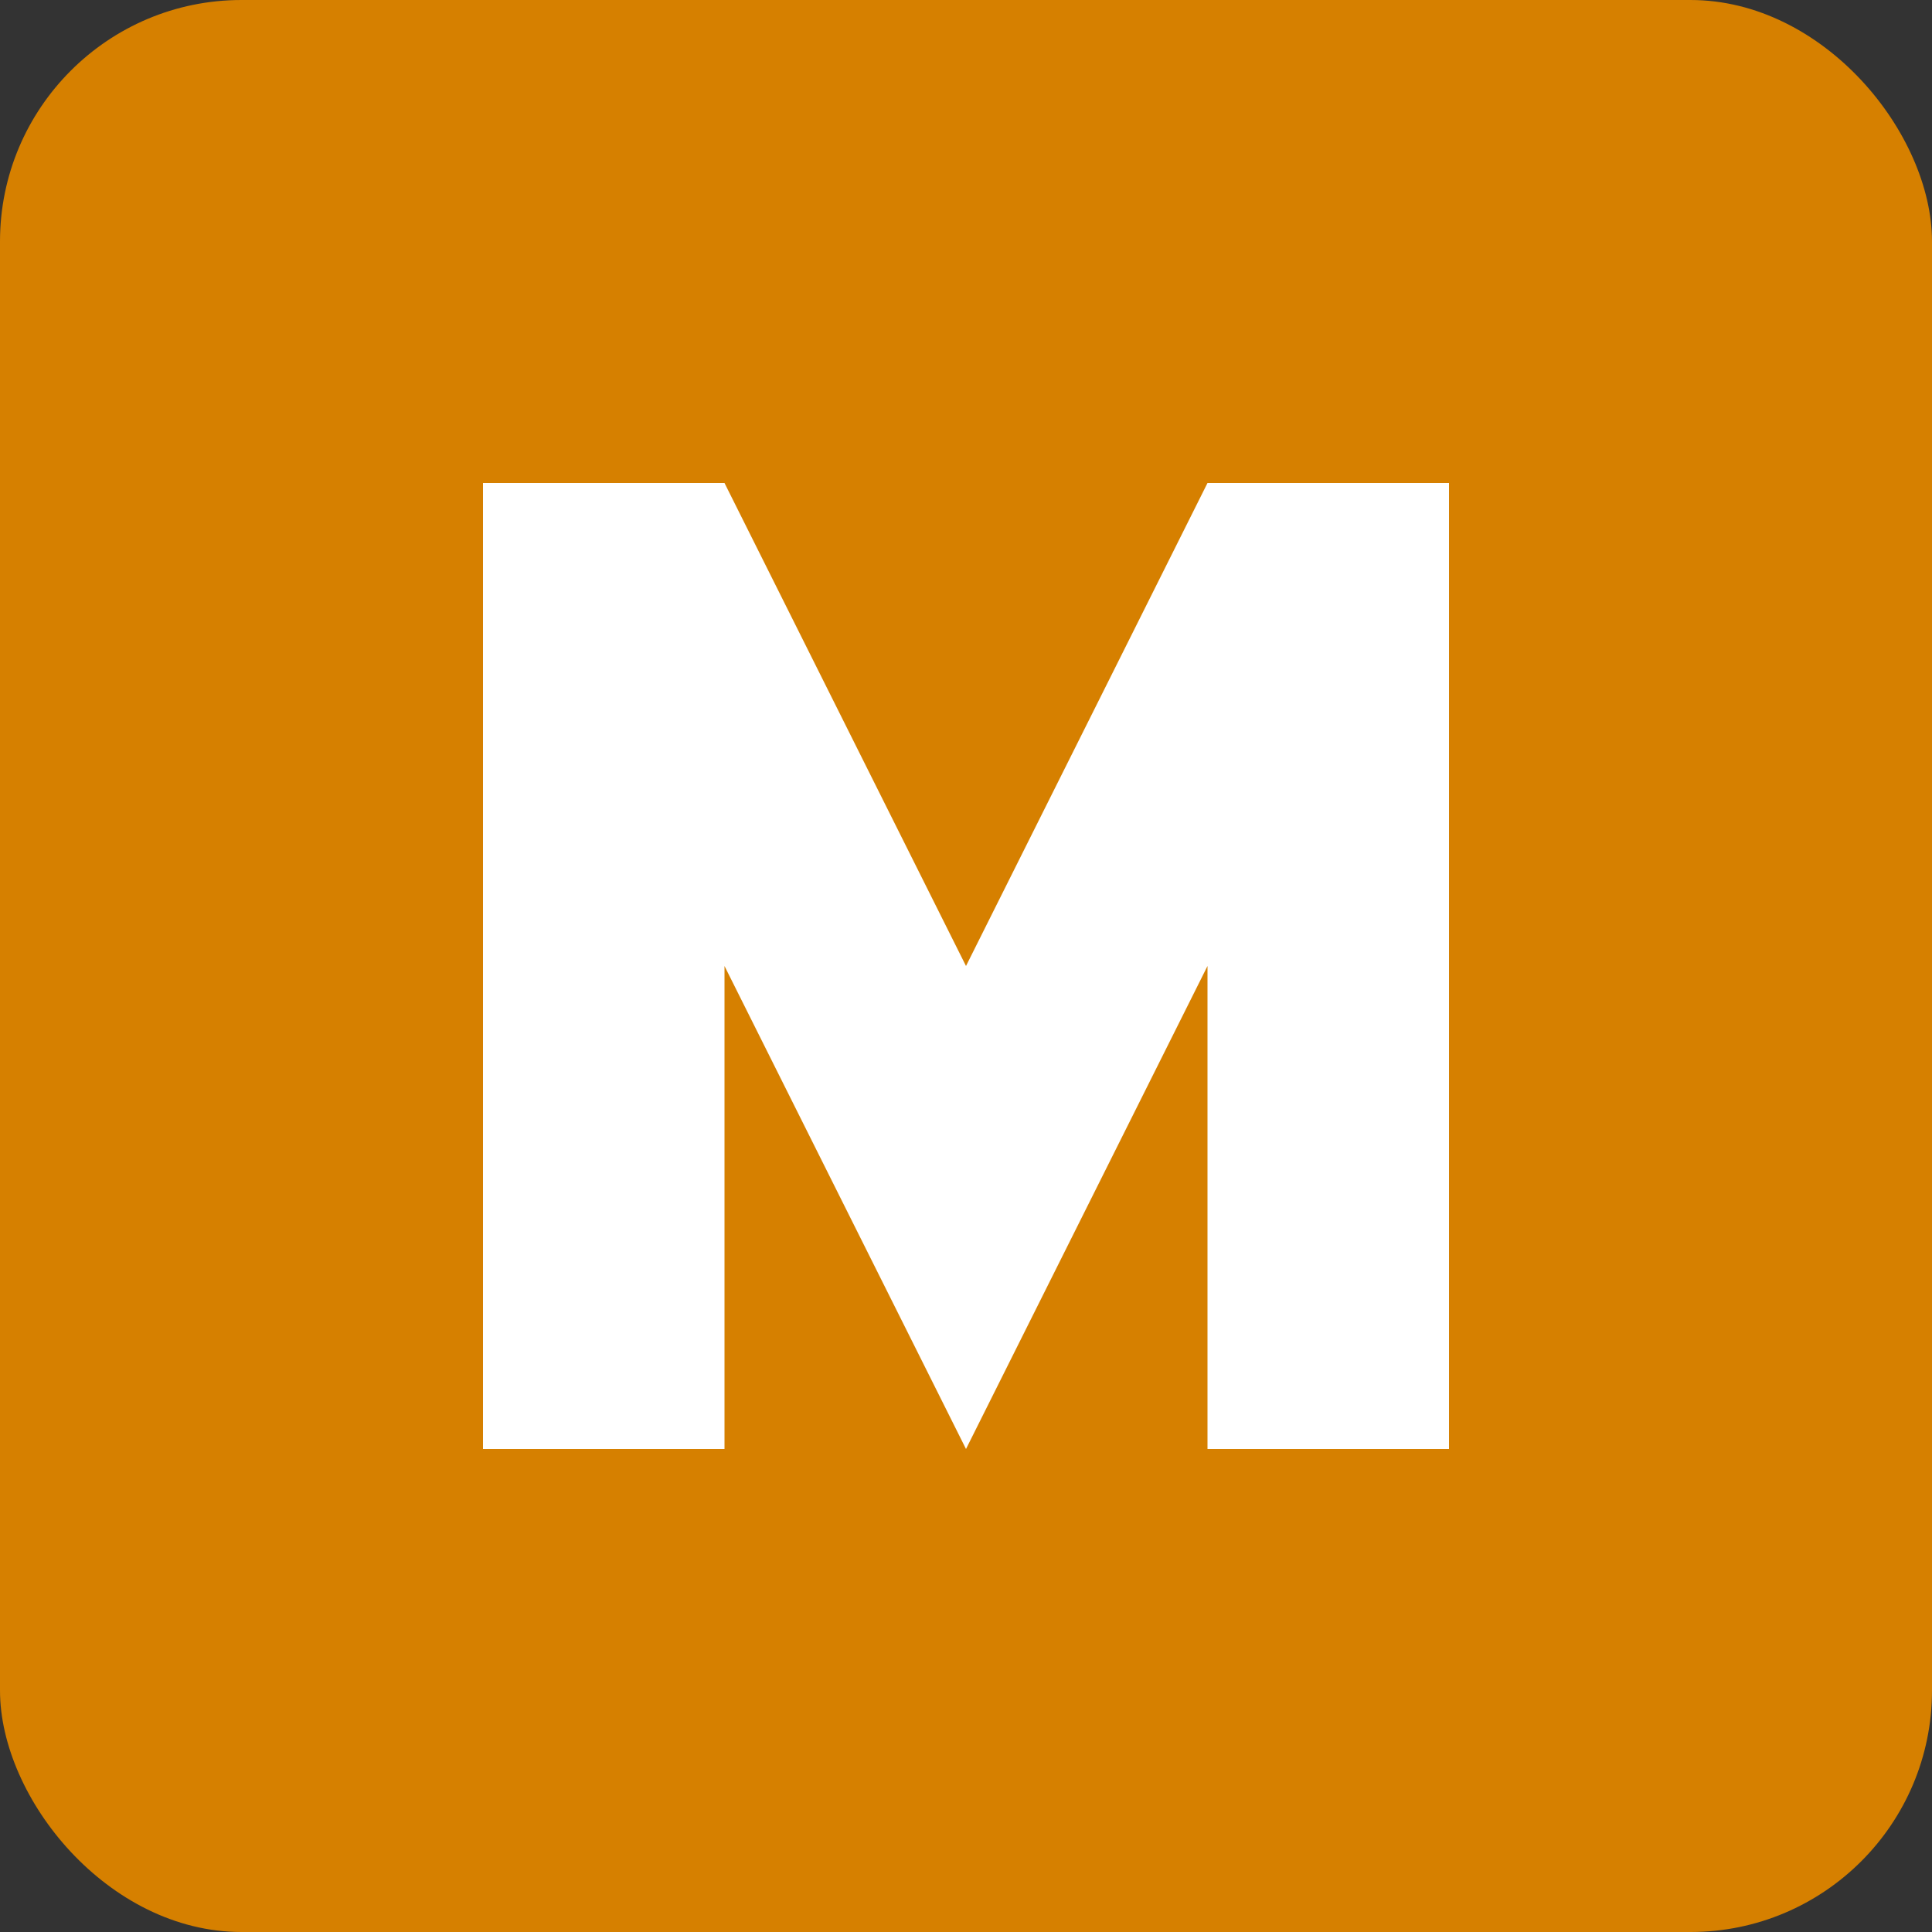 <svg width="16" height="16" viewBox="0 0 16 16" fill="none" xmlns="http://www.w3.org/2000/svg">
<rect x="0" y="0" width="16" height="16" fill="#333333" stroke="none"/>
<rect width="16" height="16" rx="2" fill="#D68000"/>
<path d="M6 4L8 8L10 4H12V12H10V8L8 12L6 8V12H4V4H6Z" fill="white"/>
</svg>
